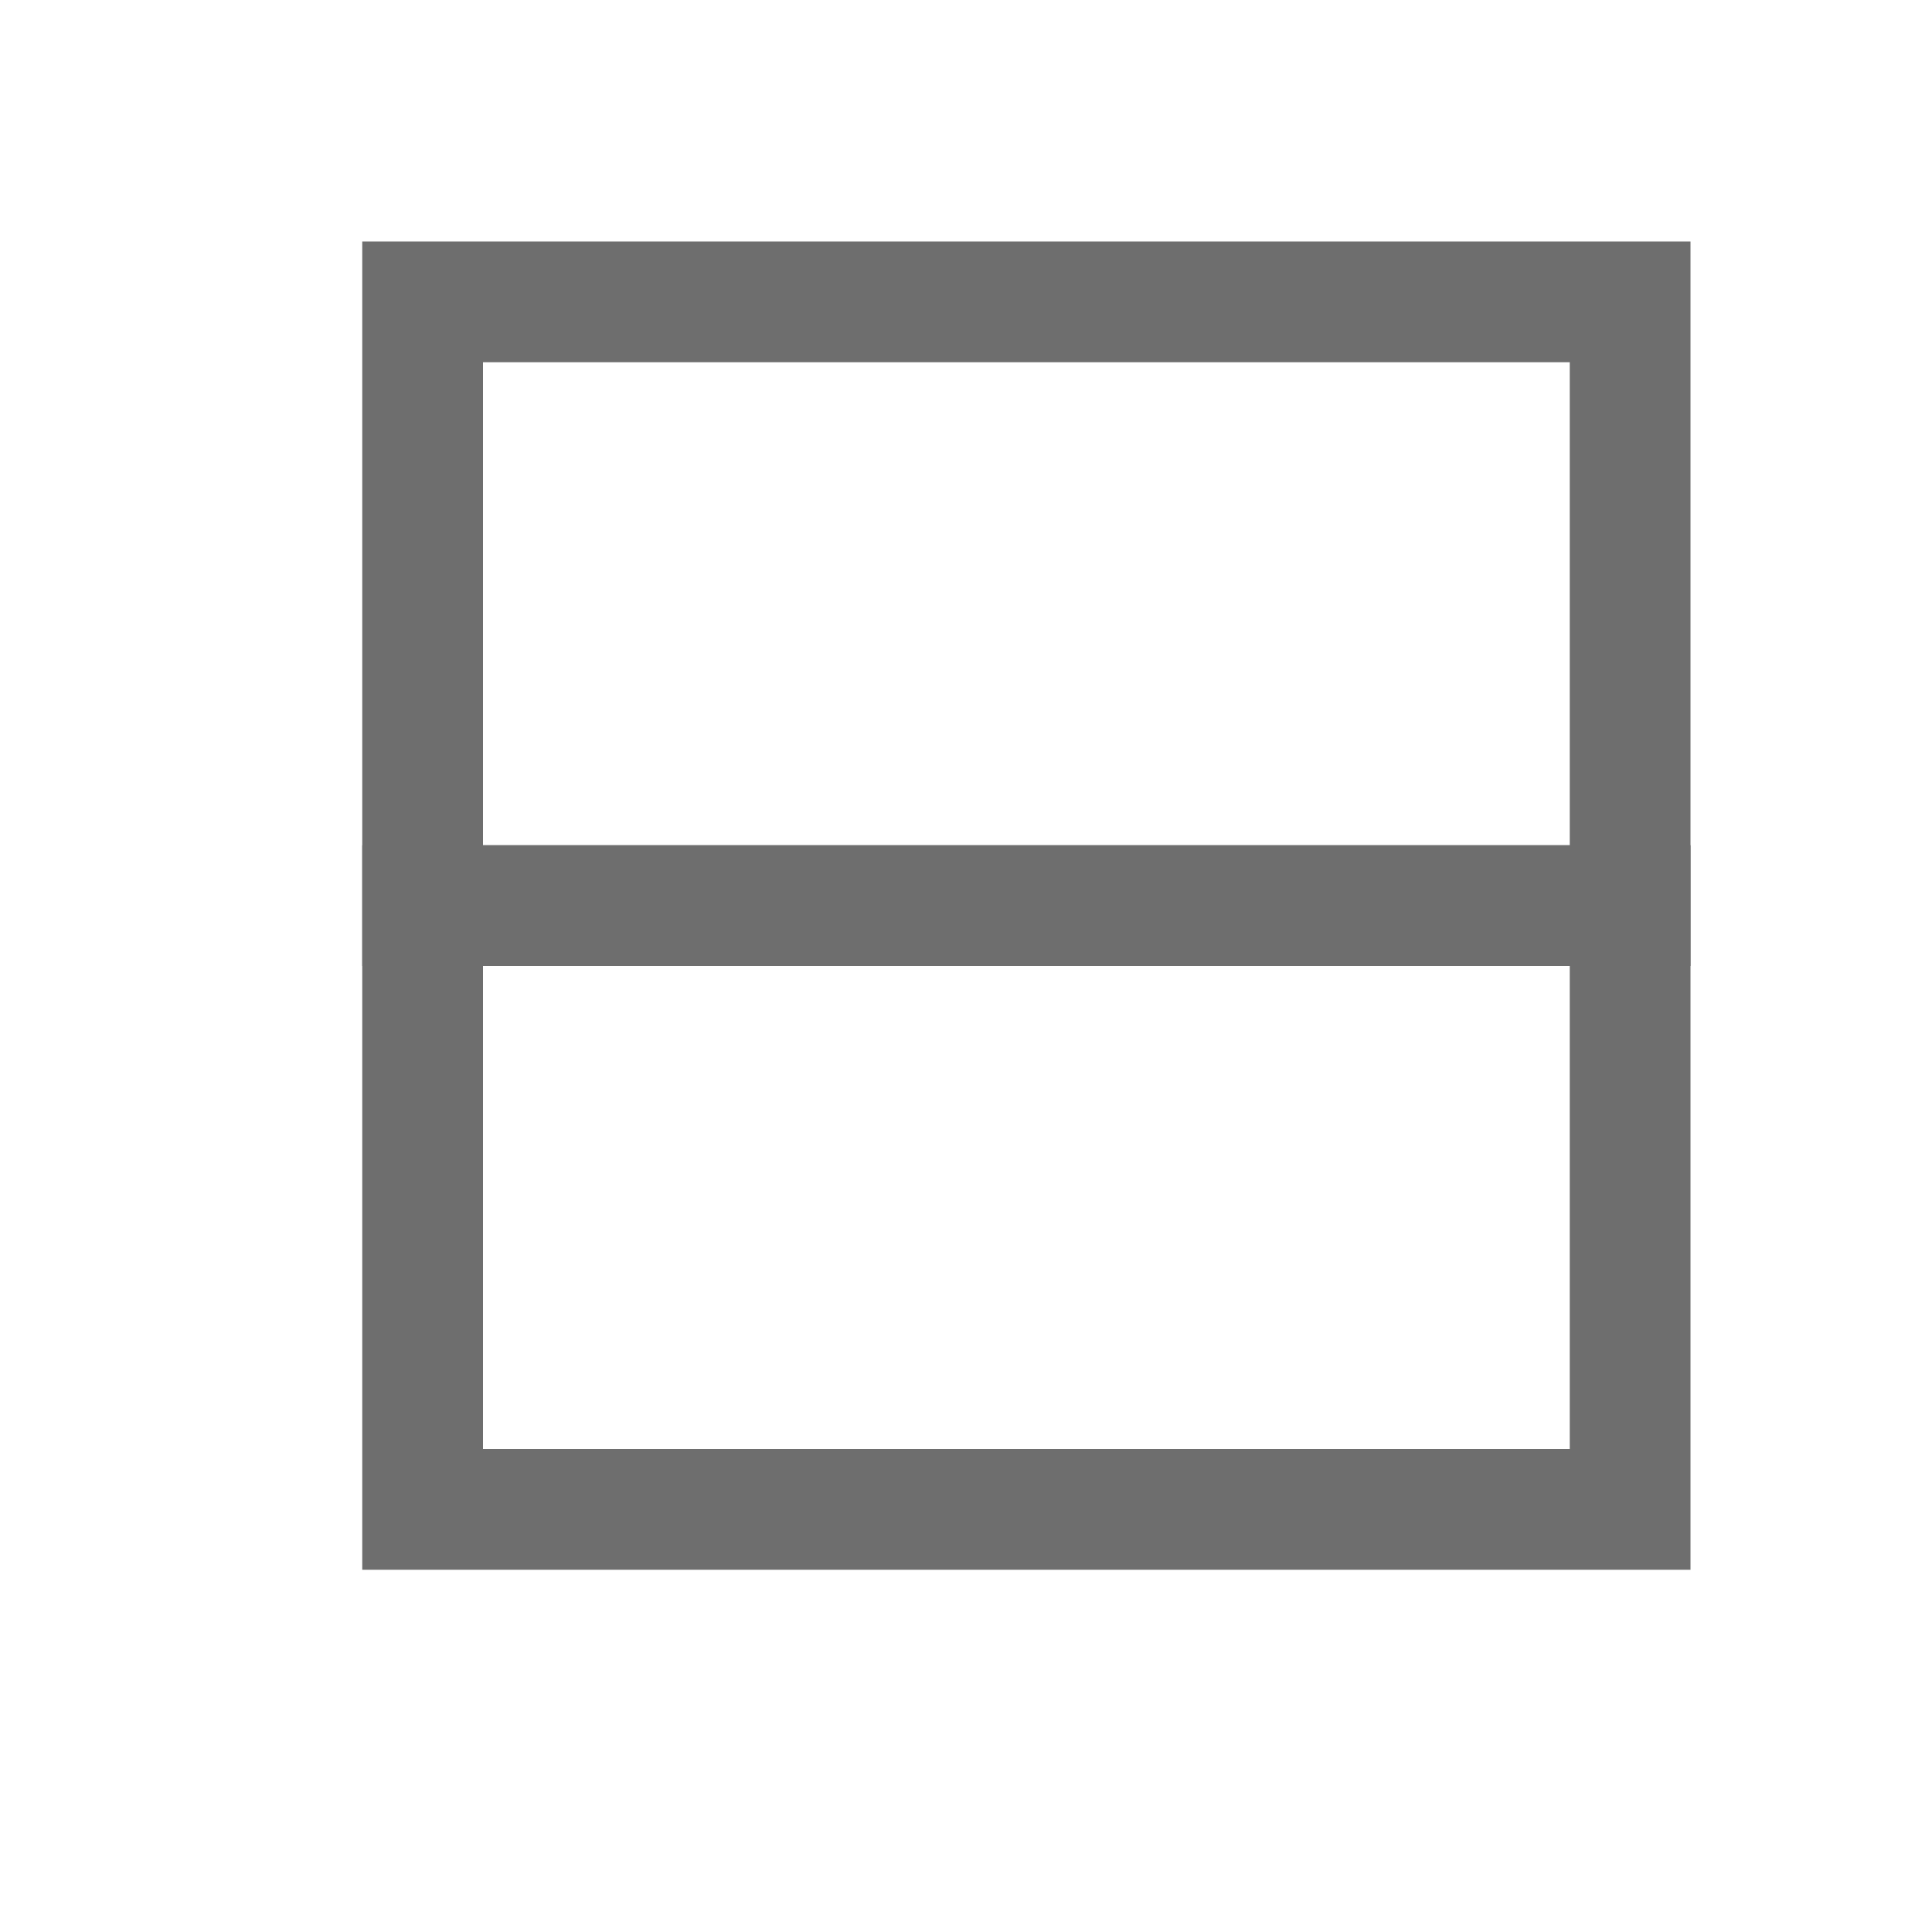 <!-- Copyright 2000-2021 JetBrains s.r.o. Use of this source code is governed by the Apache 2.0 license that can be found in the LICENSE file. --> 
<svg width="16" height="16" viewBox="0 0 16 16" fill="none" xmlns="http://www.w3.org/2000/svg"> 
 <g id="splitHorizontally"> 
  <g id="Group 358"> 
   <path id="Combined Shape" fill-rule="evenodd" clip-rule="evenodd" d="M3 7L3 13H14V7L3 7ZM4 8V12H13V8H4Z" fill="#6E6E6E" /> 
   <path id="Combined Shape_2" fill-rule="evenodd" clip-rule="evenodd" d="M3 2L3 8H14V2L3 2ZM4 3V7L13 7V3L4 3Z" fill="#6E6E6E" /> 
  </g> 
 </g> 
</svg>